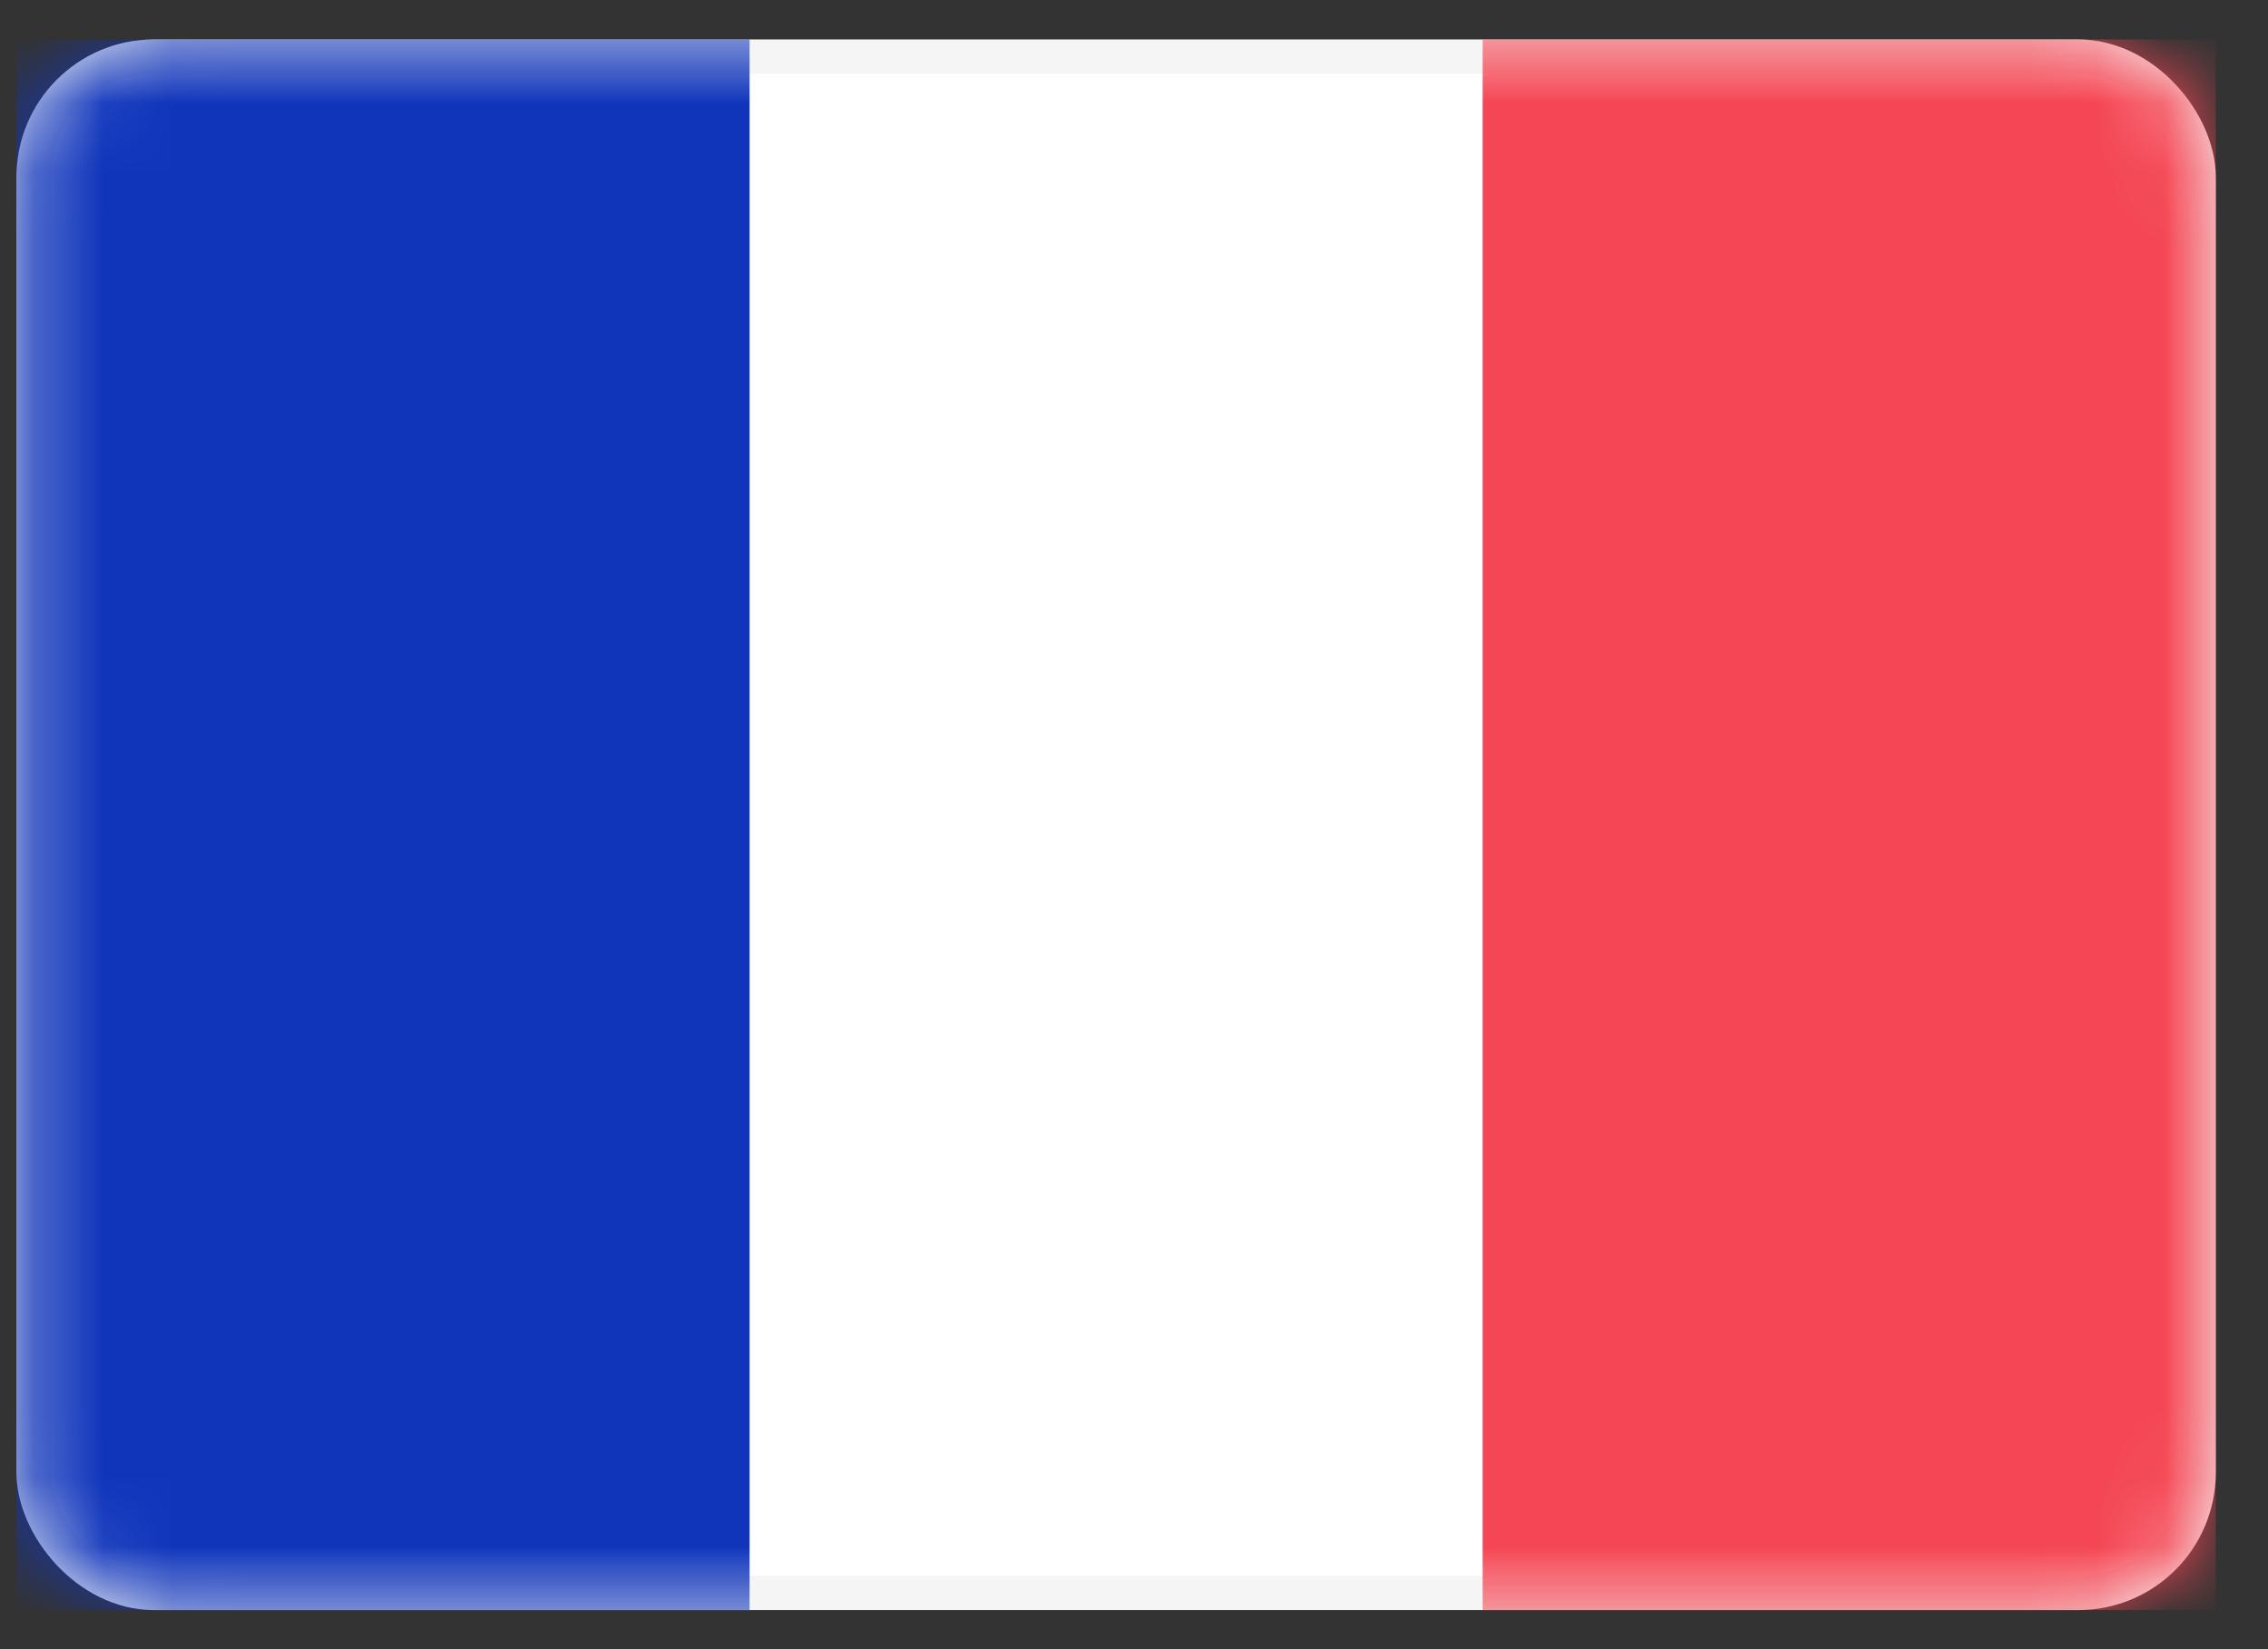 <svg width="33" height="24" viewBox="0 0 33 24" fill="none" xmlns="http://www.w3.org/2000/svg">
<rect x="0" y="0" width="33" height="24" fill="#333333" stroke="none"/>
<rect x="0.49" y="0.824" width="31.5" height="22.357" rx="1.75" fill="white" stroke="#F5F5F5" stroke-width="0.5"/>
<mask id="mask0_648_1878" style="mask-type:luminance" maskUnits="userSpaceOnUse" x="0" y="0" width="33" height="24">
<rect x="0.49" y="0.824" width="31.5" height="22.357" rx="1.75" fill="white" stroke="white" stroke-width="0.5"/>
</mask>
<g mask="url(#mask0_648_1878)">
<rect x="21.573" y="0.574" width="10.667" height="22.857" fill="#F44653"/>
<path fill-rule="evenodd" clip-rule="evenodd" d="M0.24 23.431H10.907V0.574H0.24V23.431Z" fill="#1035BB"/>
</g>
</svg>
